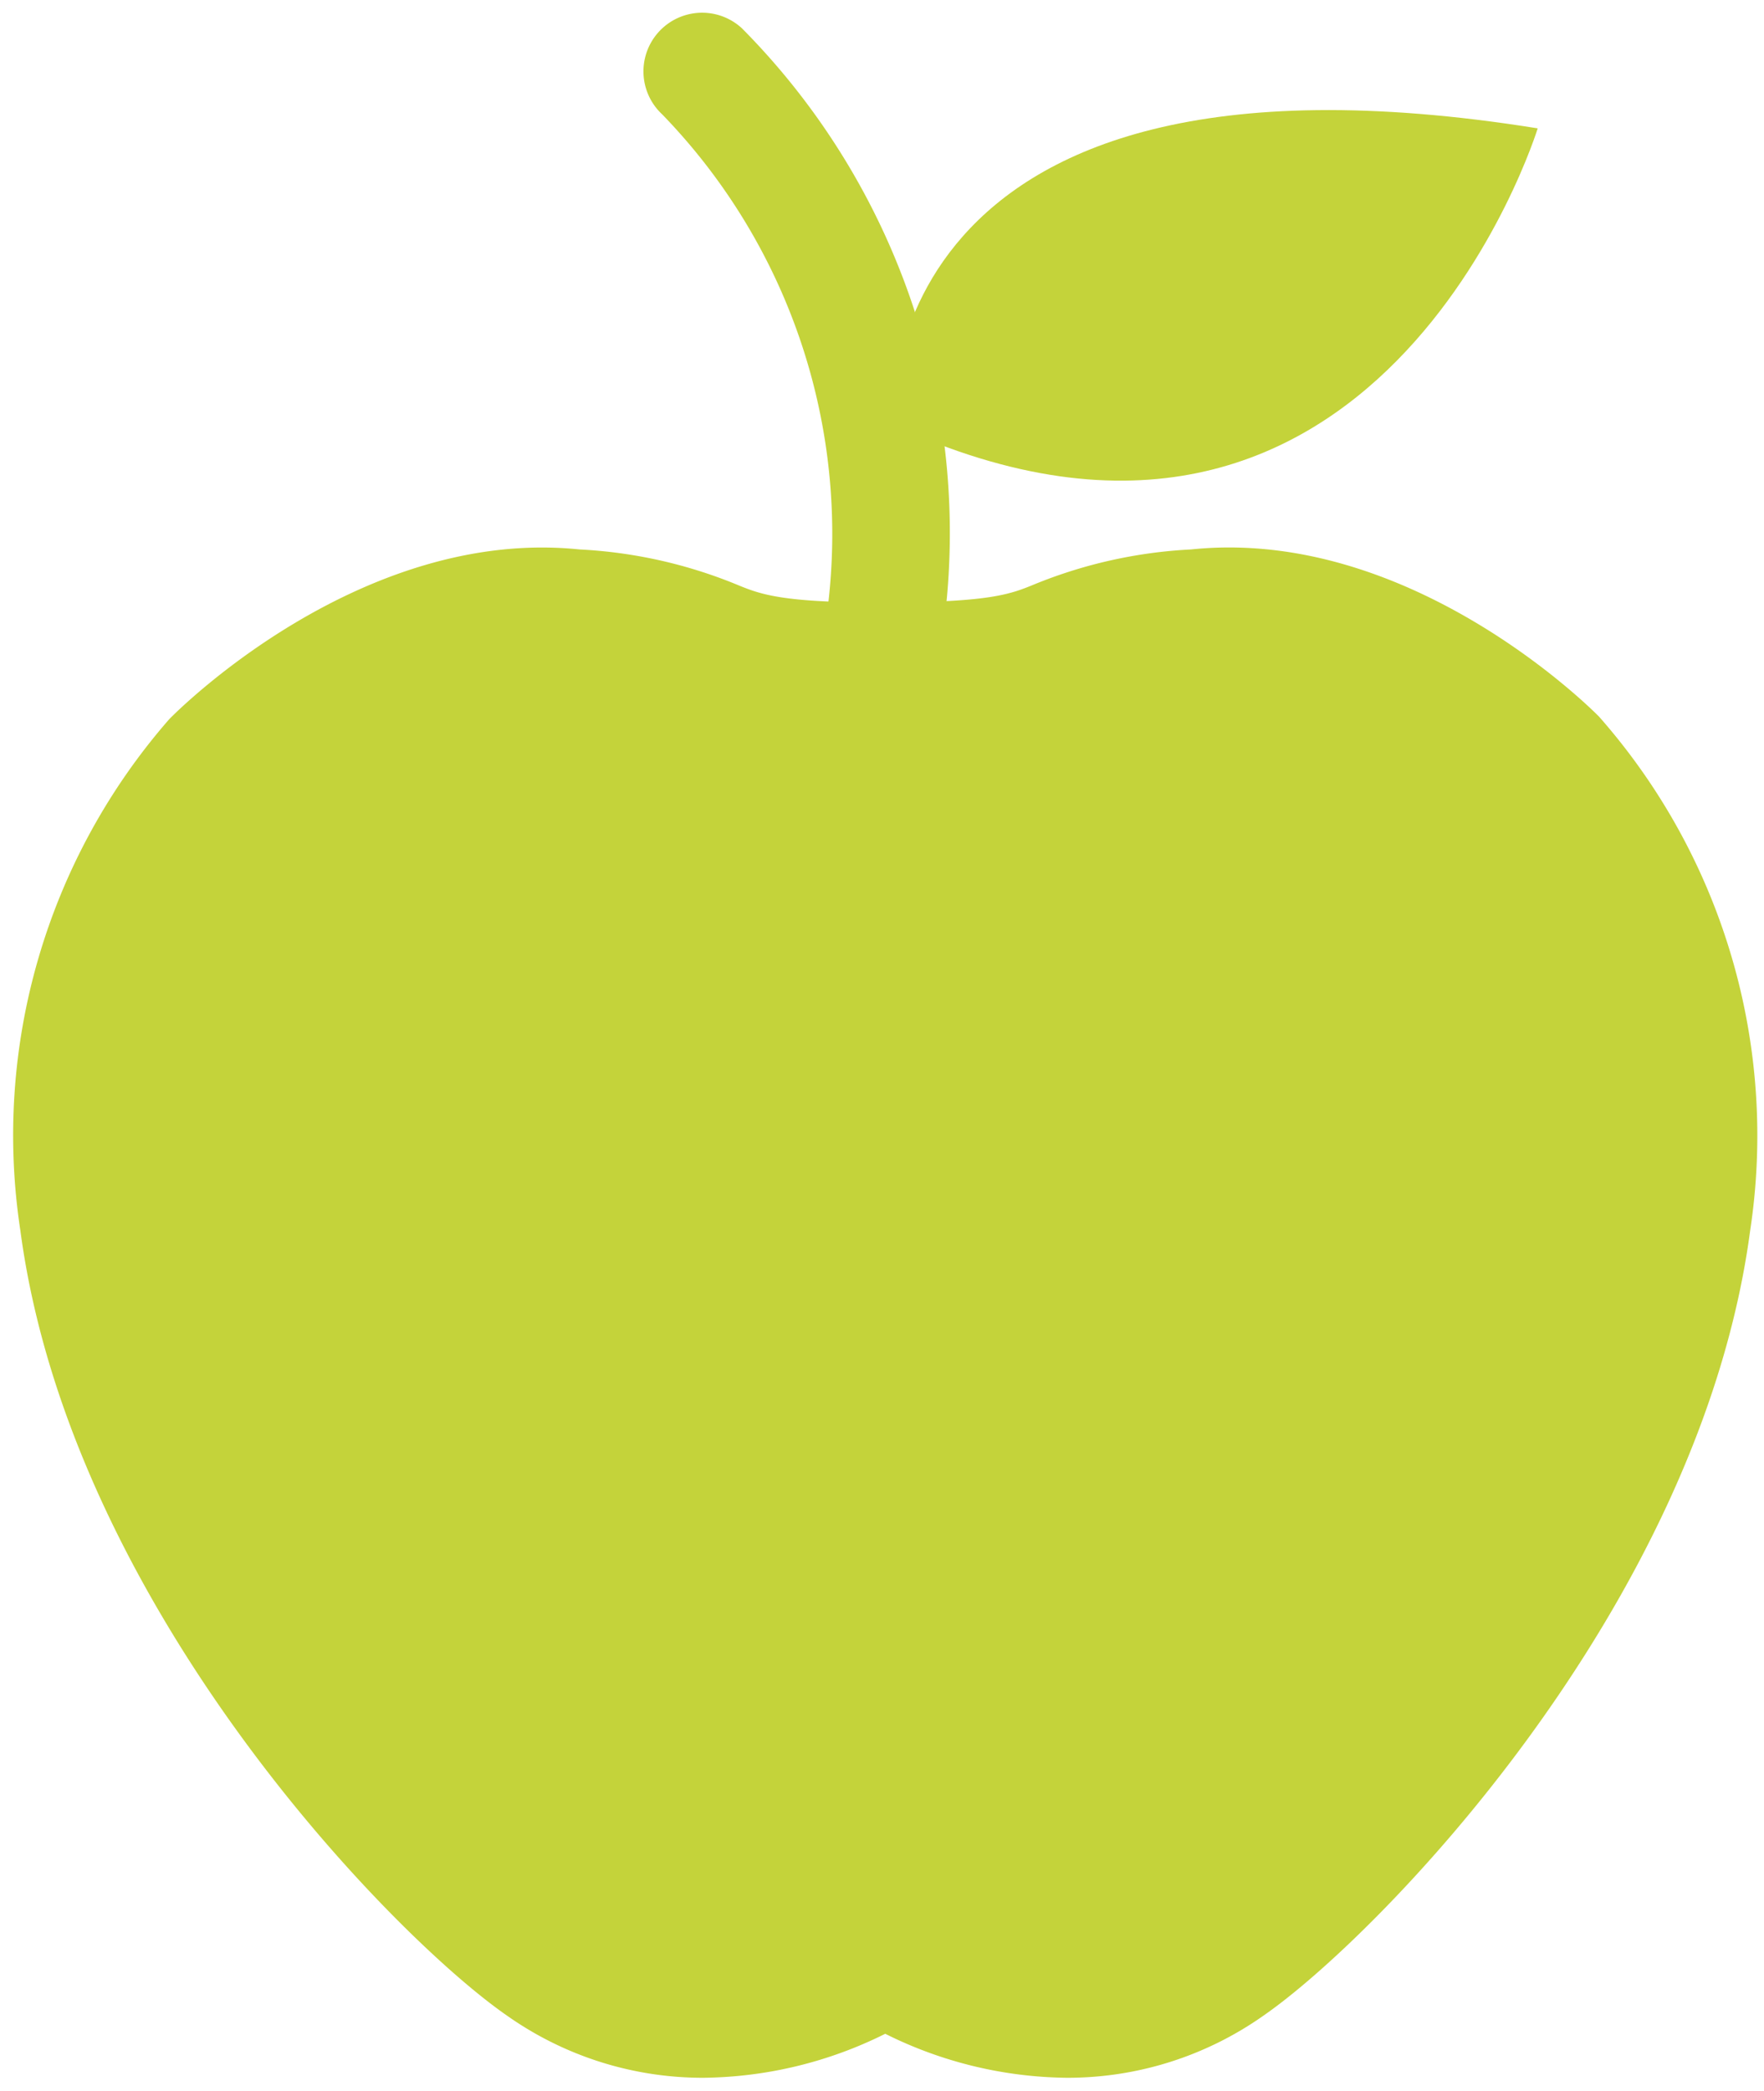 <?xml version="1.0" encoding="UTF-8"?>
<svg xmlns="http://www.w3.org/2000/svg" xmlns:xlink="http://www.w3.org/1999/xlink" width="39.132" height="46.384" viewBox="0 0 39.132 46.384">
  <defs>
    <clipPath id="clip-path">
      <rect id="Rettangolo_628" data-name="Rettangolo 628" width="39.132" height="34.846" fill="none"></rect>
    </clipPath>
    <clipPath id="clip-path-2">
      <rect id="Rettangolo_629" data-name="Rettangolo 629" width="7.136" height="15.501" fill="none"></rect>
    </clipPath>
    <clipPath id="clip-path-3">
      <rect id="Rettangolo_630" data-name="Rettangolo 630" width="39.132" height="46.383" fill="none"></rect>
    </clipPath>
  </defs>
  <g id="Raggruppa_1237" data-name="Raggruppa 1237" transform="translate(0 0.001)">
    <g id="Raggruppa_1216" data-name="Raggruppa 1216" transform="translate(0 11.536)">
      <g id="Raggruppa_1215" data-name="Raggruppa 1215" clip-path="url(#clip-path)">
        <path id="Tracciato_3512" data-name="Tracciato 3512" d="M35.694,24.185c-.158-.164-4.206-4.227-9.063-3.72a10.583,10.583,0,0,0-3.453.765c-.548.226-.982.406-3.326.412s-2.784-.186-3.332-.412a10.578,10.578,0,0,0-3.453-.765c-4.835-.5-8.9,3.552-9.109,3.772A14.027,14.027,0,0,0,.662,35.573c1.111,8.366,8.309,15.7,10.805,17.419a7.526,7.526,0,0,0,4.355,1.372,9.235,9.235,0,0,0,4.026-.976,9.208,9.208,0,0,0,4.023.976,7.535,7.535,0,0,0,4.358-1.372c2.5-1.722,9.694-9.053,10.806-17.419a14.05,14.05,0,0,0-3.342-11.388" transform="translate(-0.21 -19.815)" fill="#c4d33a"></path>
      </g>
    </g>
    <g id="Raggruppa_1218" data-name="Raggruppa 1218" transform="translate(14.272 -0.001)">
      <g id="Raggruppa_1217" data-name="Raggruppa 1217" clip-path="url(#clip-path-2)">
        <path id="Tracciato_3513" data-name="Tracciato 3513" d="M29.369,15.259a1.267,1.267,0,0,1-.189-.015,1.3,1.3,0,0,1-1.1-1.477A13.366,13.366,0,0,0,24.42,2.728,1.3,1.3,0,1,1,26.191.821a15.889,15.889,0,0,1,4.466,13.324,1.3,1.3,0,0,1-1.289,1.115" transform="translate(-24.002 -0.191)" fill="#c4d33a"></path>
      </g>
    </g>
    <g id="Raggruppa_1220" data-name="Raggruppa 1220" transform="translate(0 0)">
      <g id="Raggruppa_1219" data-name="Raggruppa 1219" clip-path="url(#clip-path-3)">
        <path id="Tracciato_3514" data-name="Tracciato 3514" d="M33.279,11.079S32.7,2.118,47.6,4.509c0,0-3.555,11.546-14.318,6.569" transform="translate(-13.488 -1.663)" fill="#c4d33a"></path>
      </g>
    </g>
  </g>
</svg>
